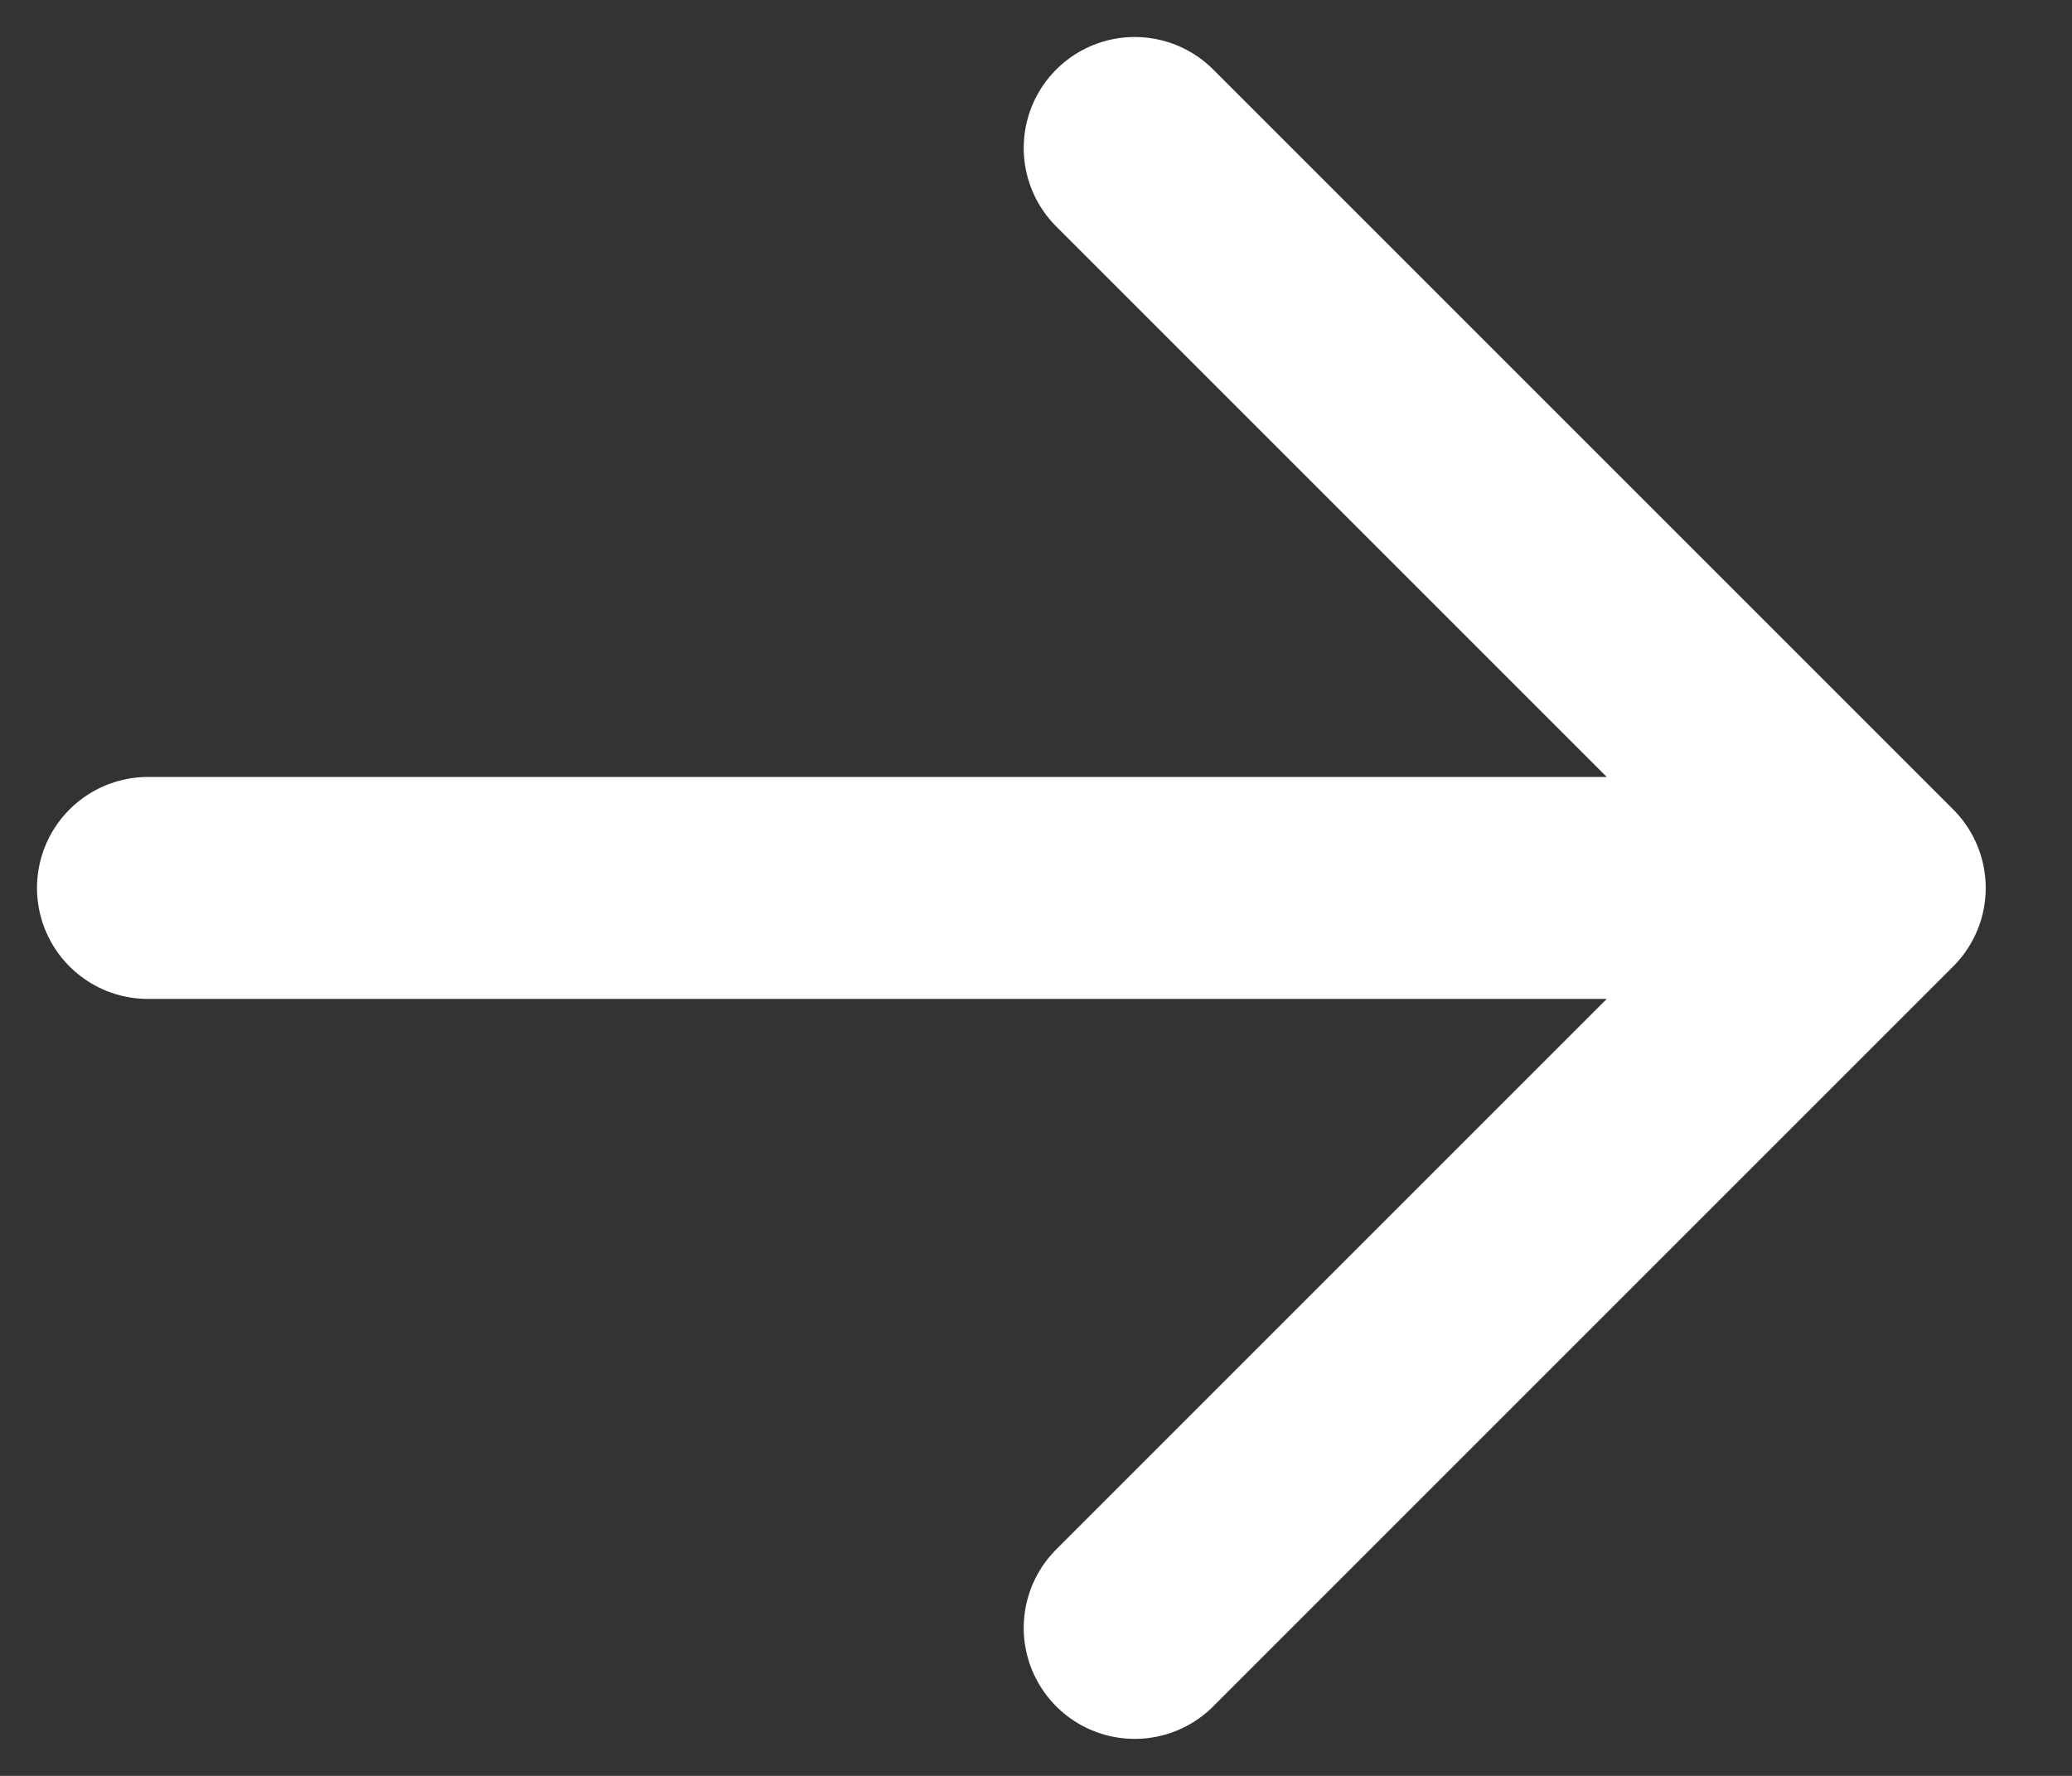<?xml version="1.0" encoding="UTF-8"?> <svg xmlns="http://www.w3.org/2000/svg" width="14" height="12" viewBox="0 0 14 12" fill="none"><rect x="0" y="0" width="14" height="12" fill="#333333" stroke="none"/><path d="M1 6H12.667M12.667 6L7.667 1M12.667 6L7.667 11" stroke="white" stroke-width="1.5" stroke-linecap="round" stroke-linejoin="round"></path></svg> 